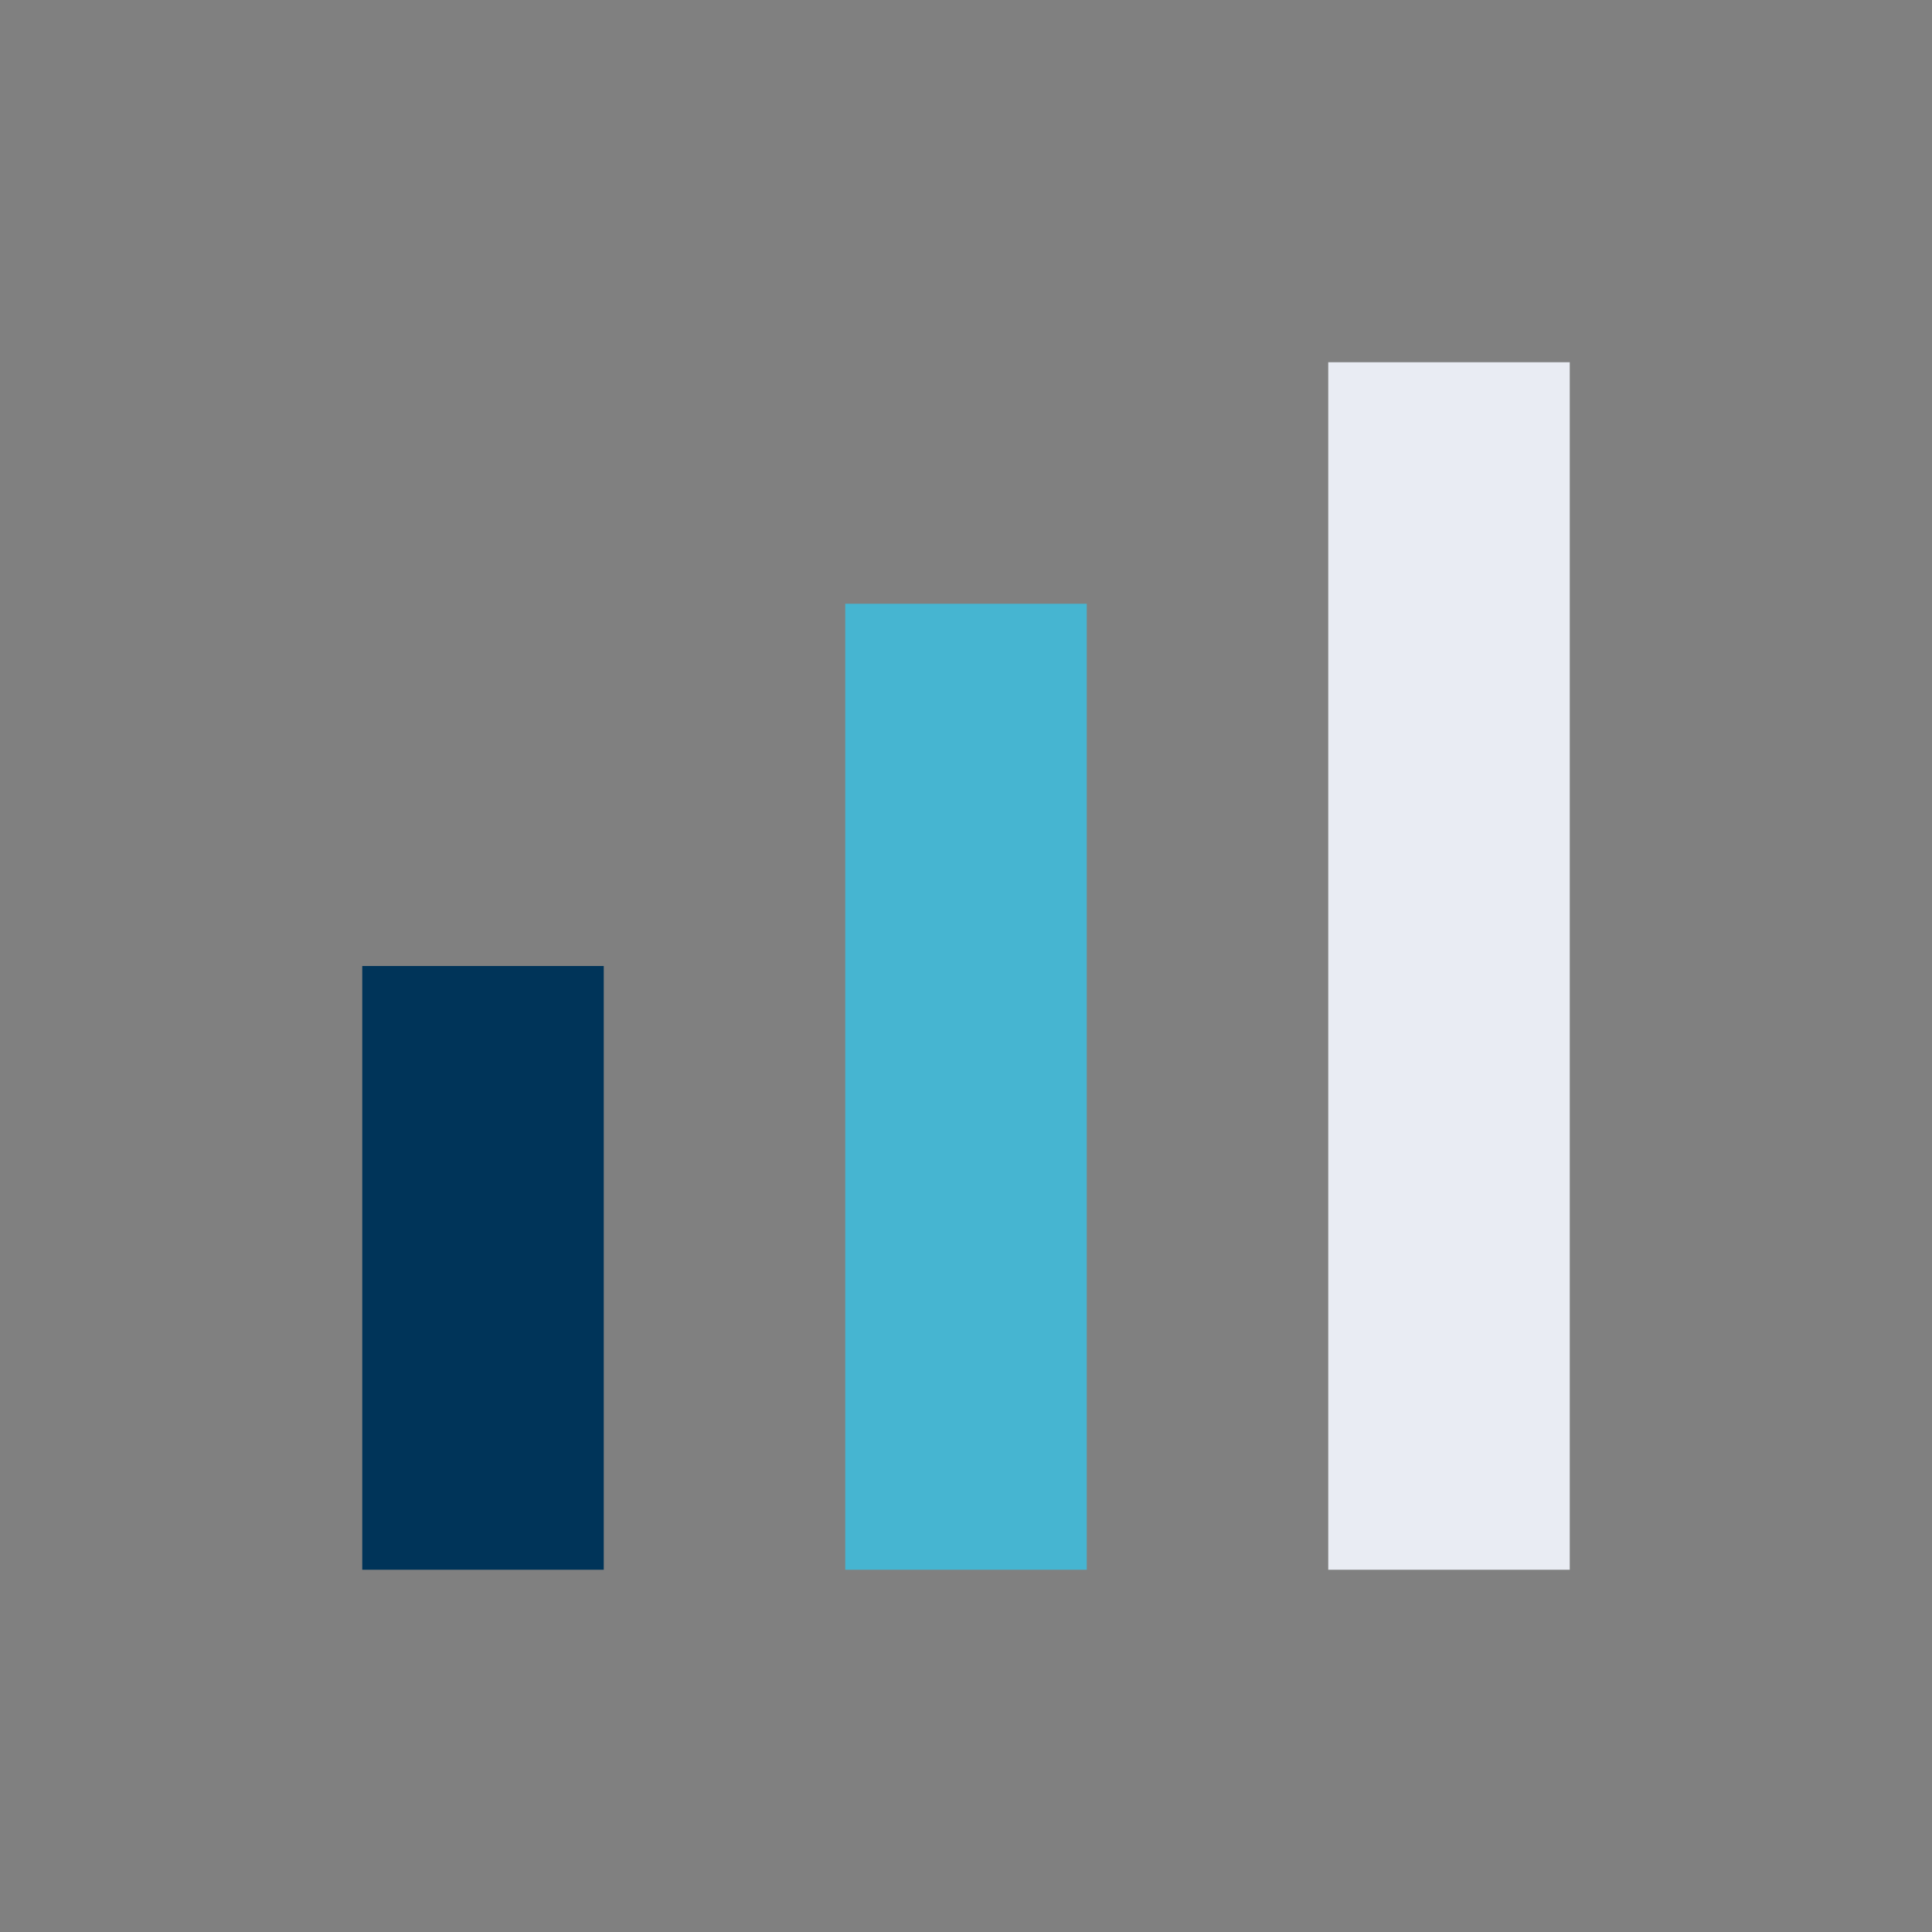 <?xml version="1.0" encoding="UTF-8"?>
<svg xmlns="http://www.w3.org/2000/svg" width="32" height="32" viewBox="0 0 32 32"><rect x="0" y="0" width="32" height="32" fill="#808080" stroke="none"/><rect x="6" y="16" width="4" height="10" fill="#003459"/><rect x="14" y="10" width="4" height="16" fill="#46B5D1"/><rect x="22" y="6" width="4" height="20" fill="#E9ECF3"/></svg>